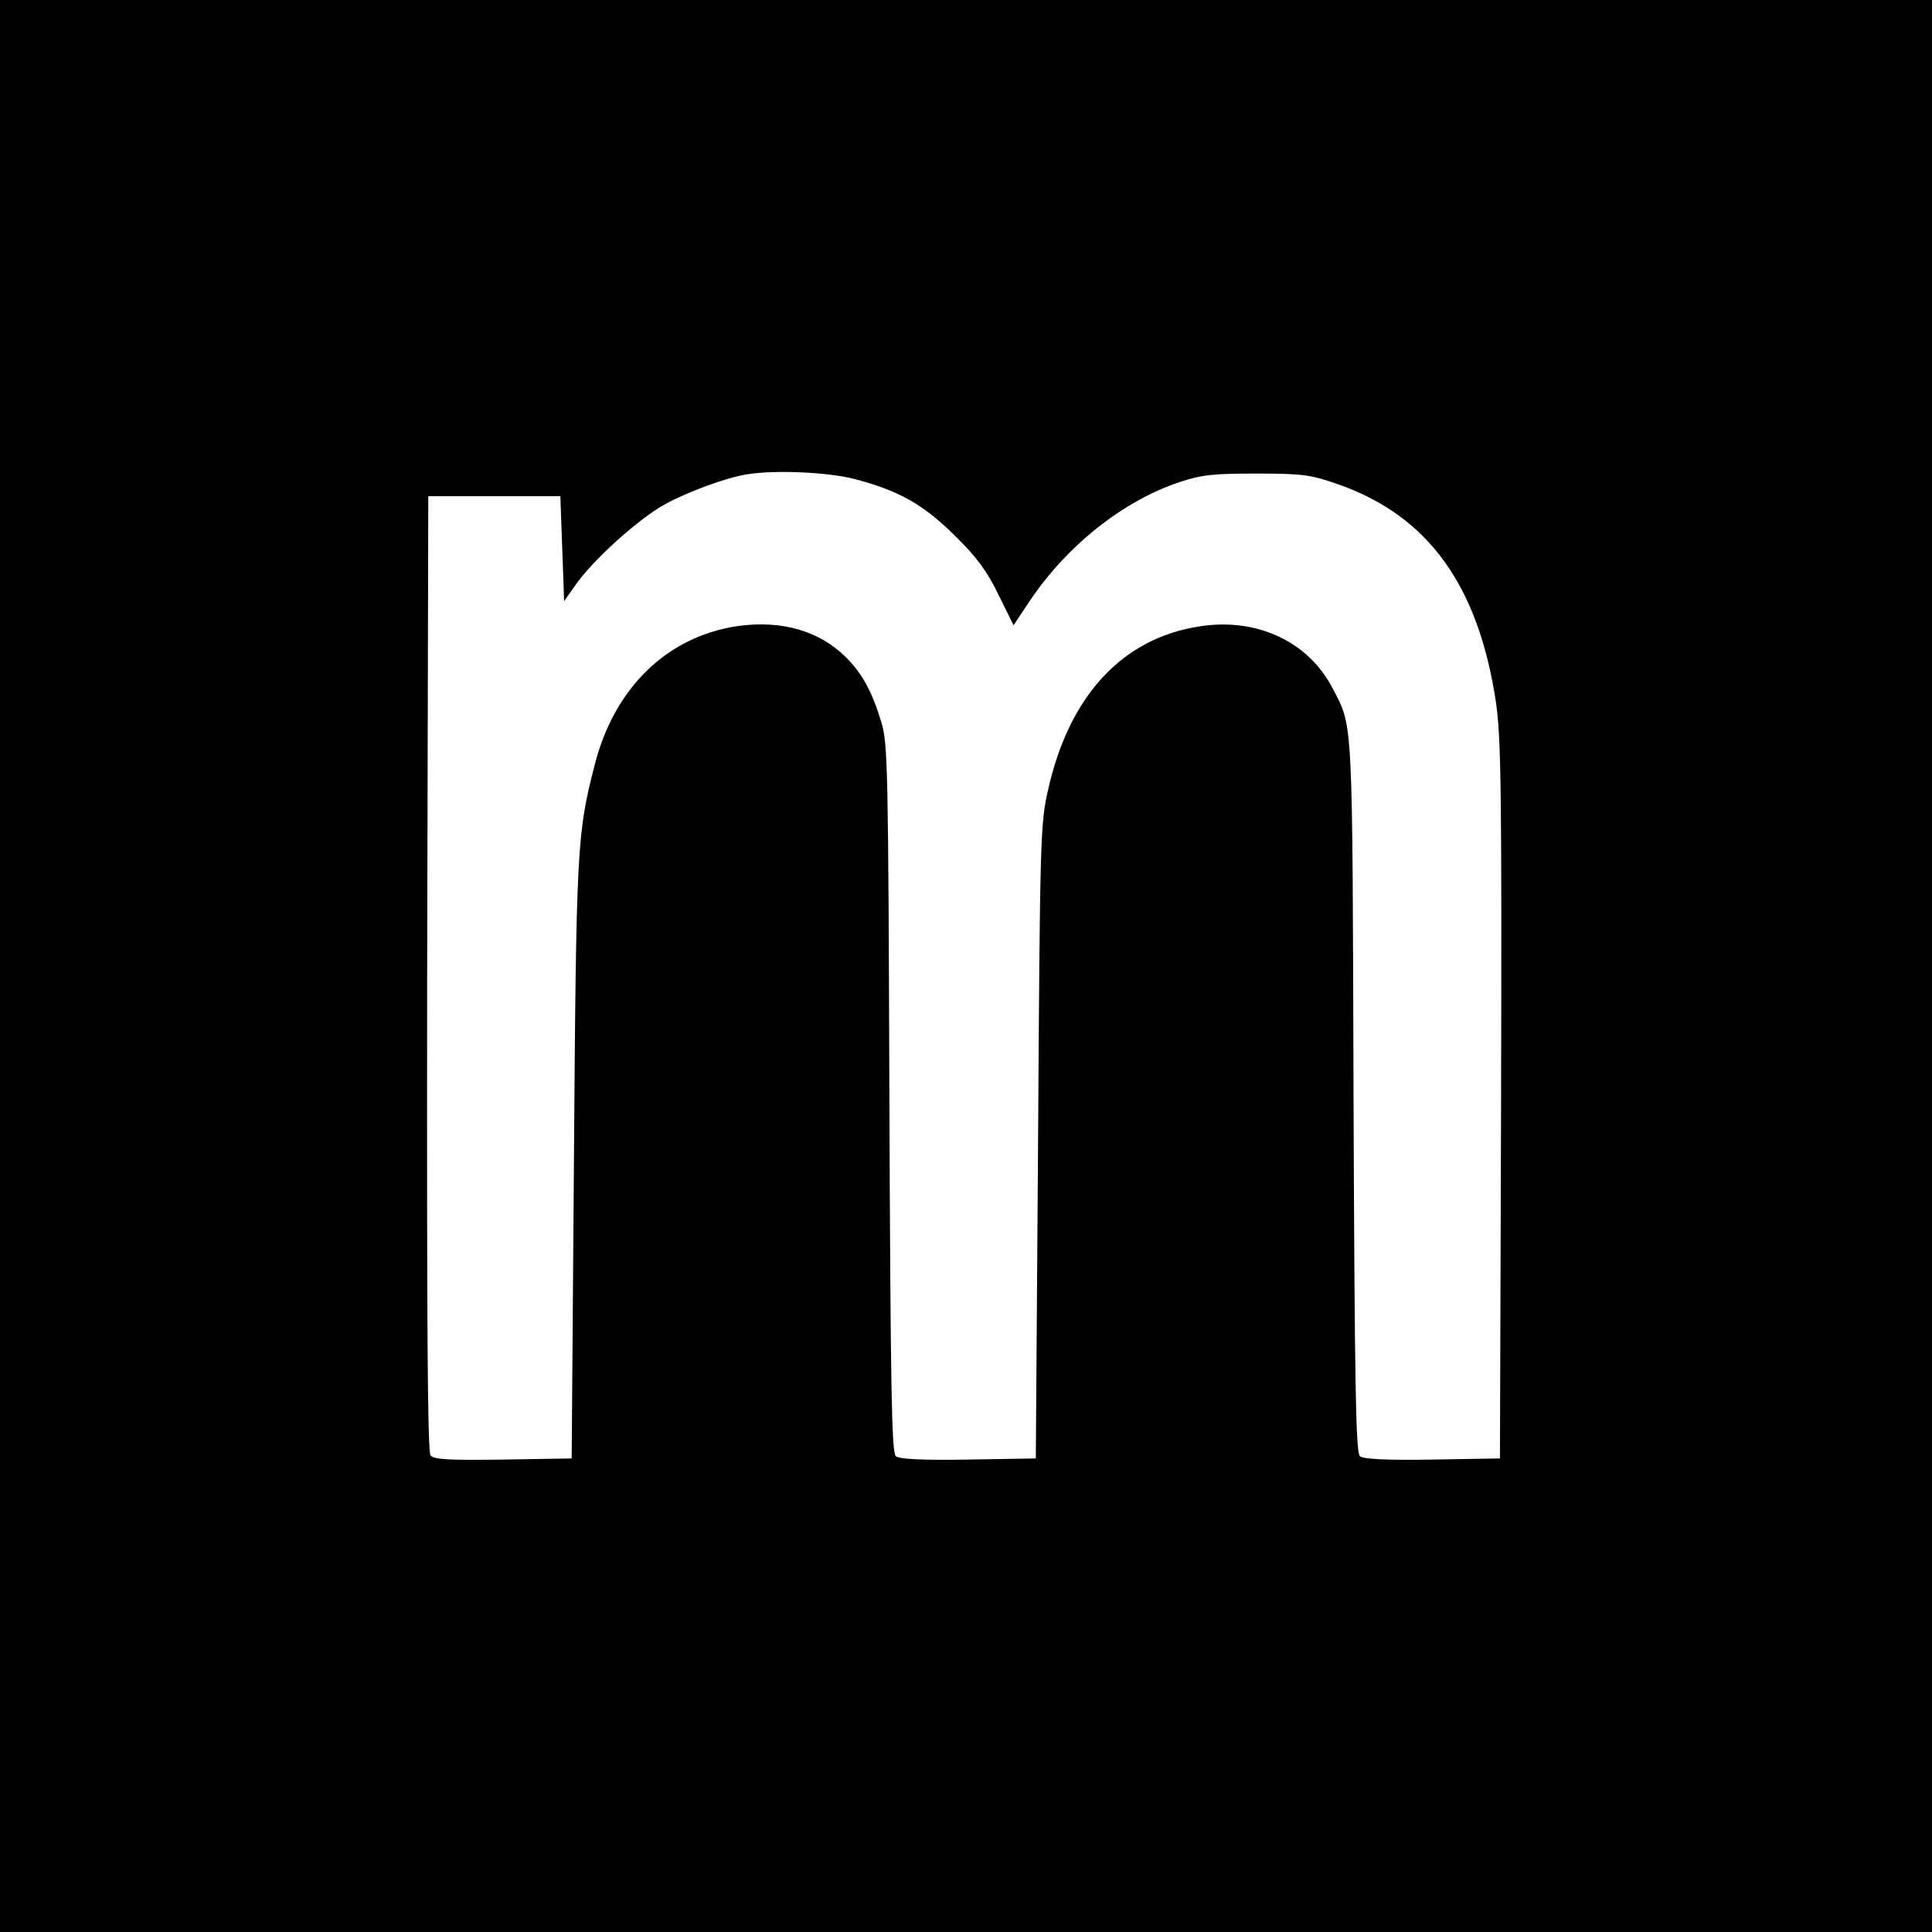 <?xml version="1.0" standalone="no"?>
<!DOCTYPE svg PUBLIC "-//W3C//DTD SVG 20010904//EN"
 "http://www.w3.org/TR/2001/REC-SVG-20010904/DTD/svg10.dtd">
<svg version="1.0" xmlns="http://www.w3.org/2000/svg"
 width="512pt" height="512pt" viewBox="0 0 512 512"
 preserveAspectRatio="xMidYMid meet">
<g transform="translate(0,512) scale(0.1,-0.1)"
fill="#000000" stroke="none">
<path d="M0 2560 l0 -2560 2560 0 2560 0 0 2560 0 2560 -2560 0 -2560 0 0
-2560z m2263 1291 c119 -31 183 -67 268 -151 58 -57 85 -94 115 -156 l40 -81
44 66 c99 147 248 264 395 313 59 20 90 23 205 23 122 0 143 -3 215 -28 241
-84 374 -270 420 -582 13 -96 15 -234 13 -1055 l-3 -945 -179 -3 c-120 -2
-183 1 -192 9 -11 9 -14 180 -17 952 -3 1013 -1 979 -55 1082 -64 125 -202
189 -353 165 -204 -31 -345 -183 -401 -431 -21 -91 -22 -125 -27 -934 l-6
-840 -179 -3 c-120 -2 -183 1 -192 9 -11 9 -14 177 -17 947 -3 866 -4 941 -21
997 -25 82 -50 129 -94 173 -70 70 -170 99 -286 83 -187 -27 -328 -163 -380
-368 -47 -182 -49 -219 -55 -1048 l-6 -790 -181 -3 c-144 -2 -184 0 -193 11
-8 11 -10 340 -9 1278 l3 1264 175 0 175 0 5 -139 5 -139 29 41 c45 66 167
176 237 215 60 33 162 71 219 80 72 12 212 6 283 -12z"/>
</g>
</svg>
